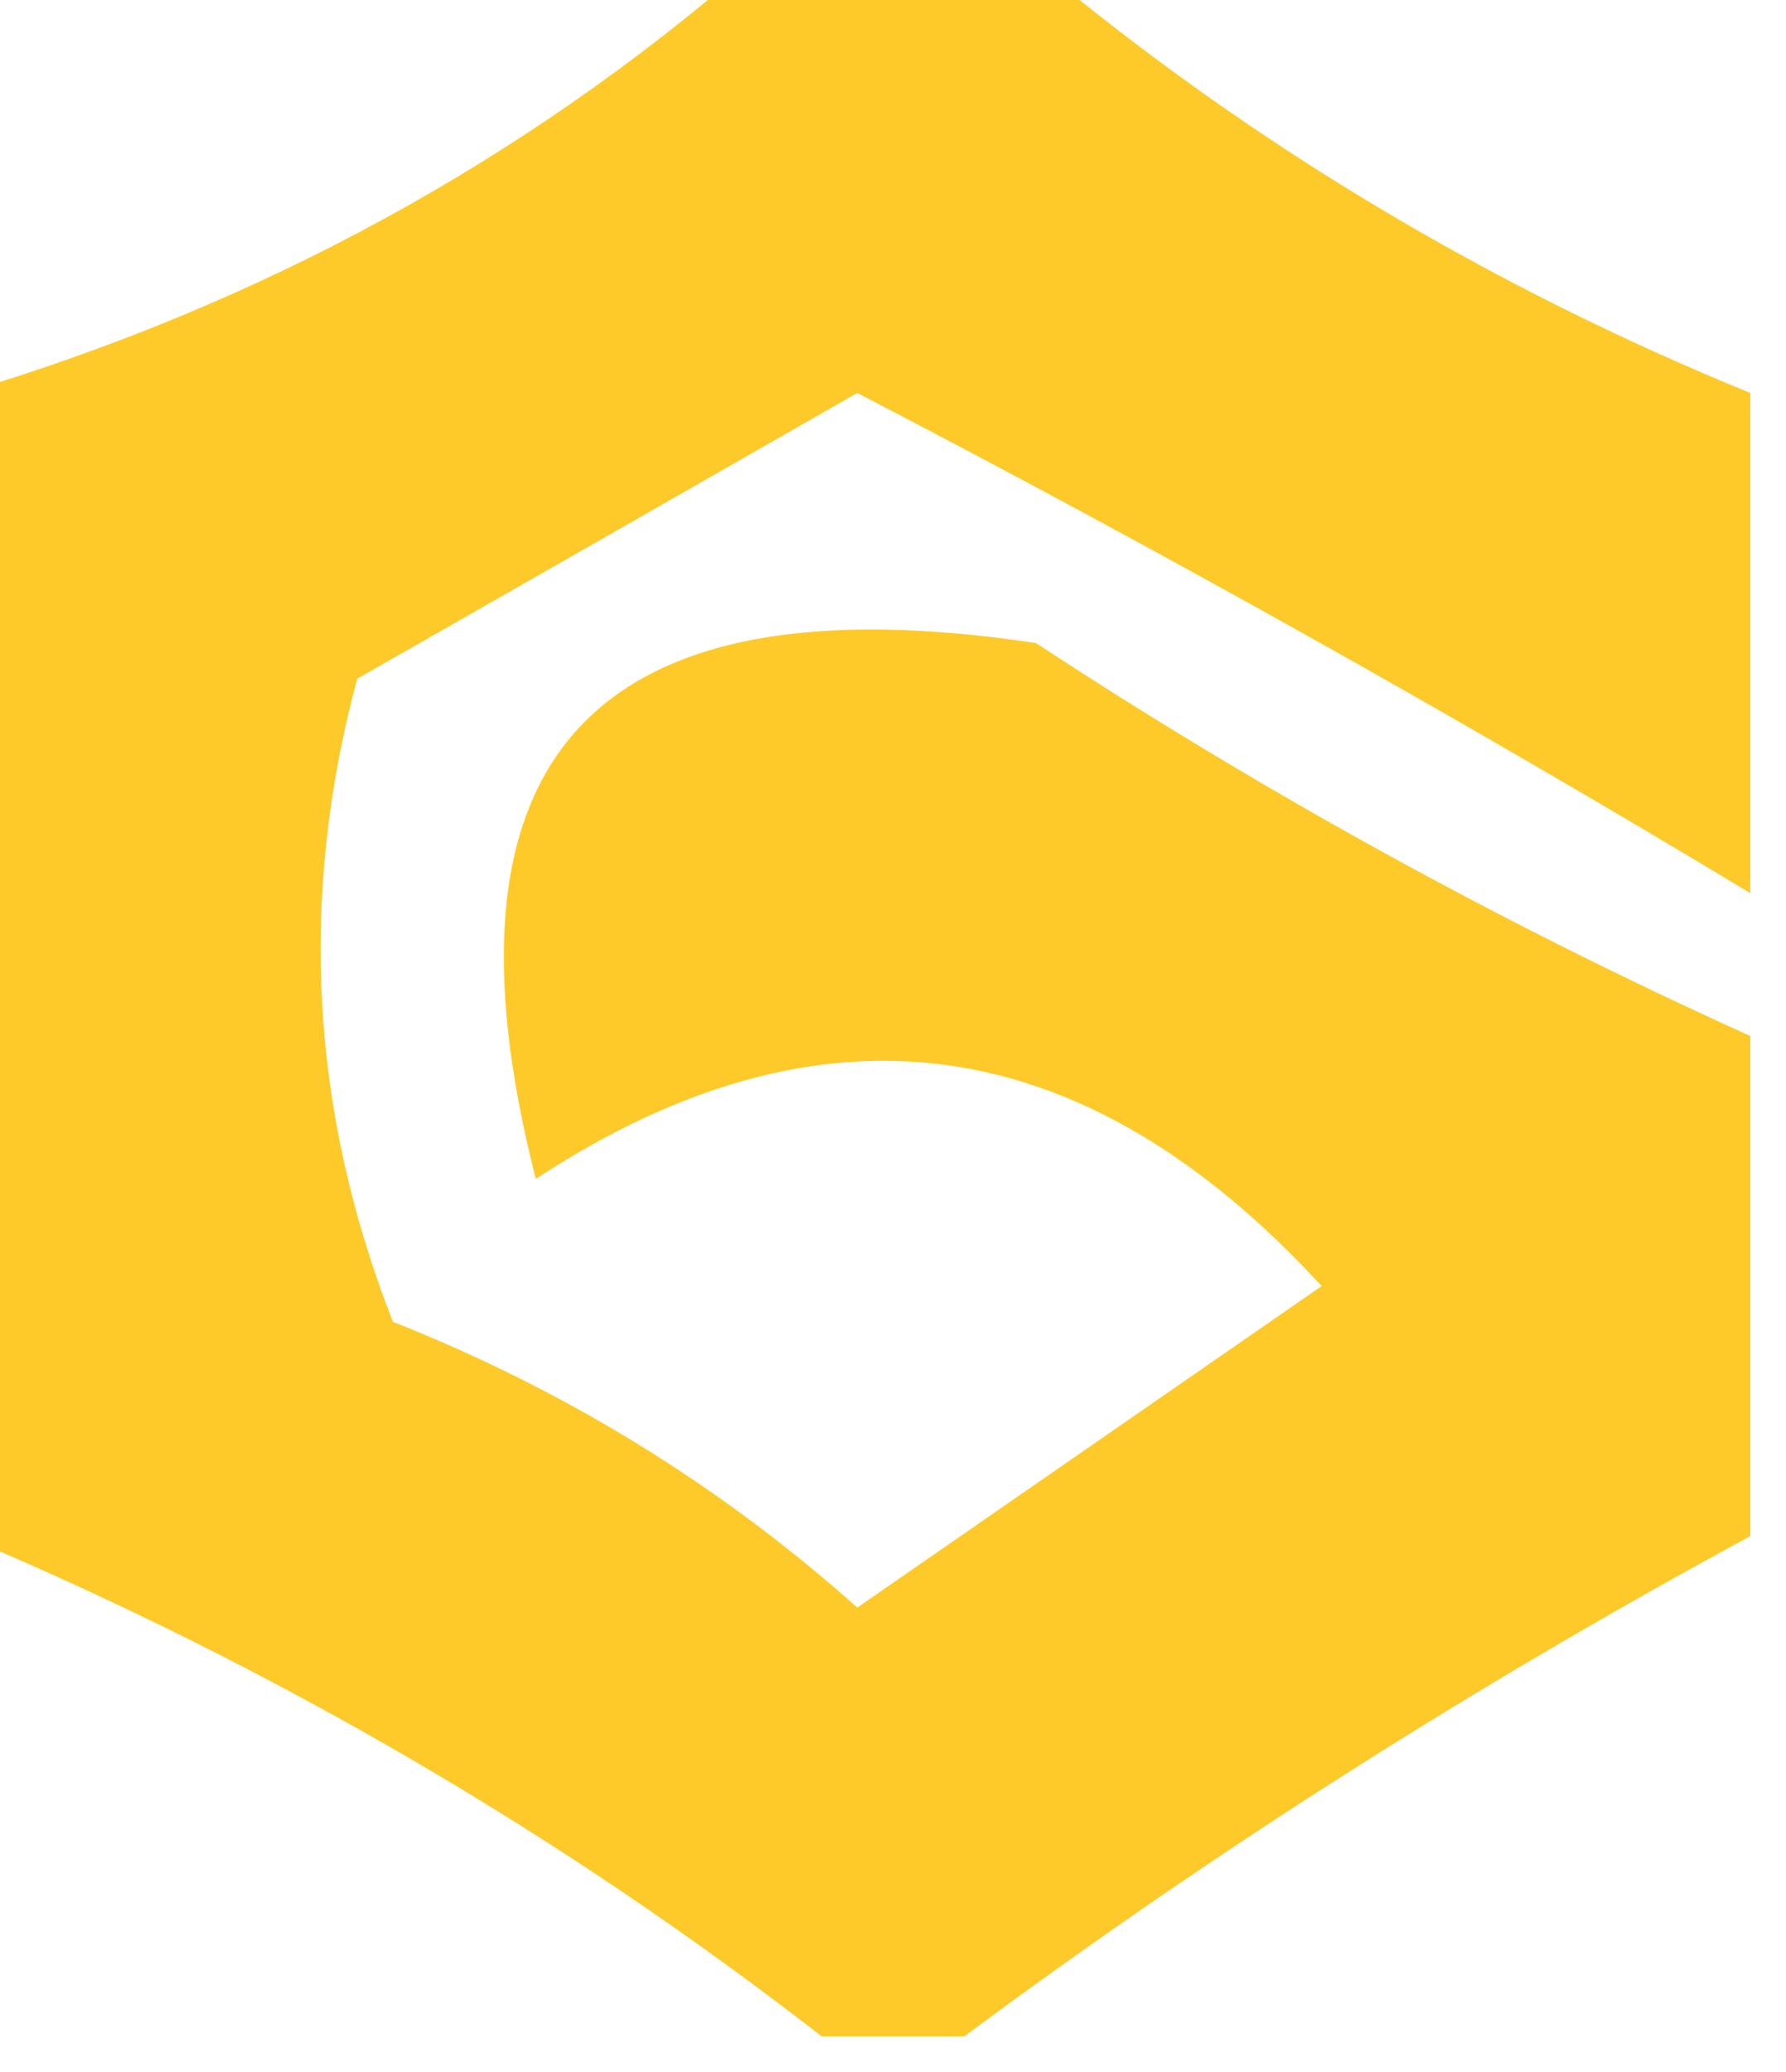 <?xml version="1.0" encoding="UTF-8"?>
<!DOCTYPE svg PUBLIC "-//W3C//DTD SVG 1.1//EN" "http://www.w3.org/Graphics/SVG/1.1/DTD/svg11.dtd">
<svg xmlns="http://www.w3.org/2000/svg" version="1.1" width="25px" height="29px" style="shape-rendering:geometricPrecision; text-rendering:geometricPrecision; image-rendering:optimizeQuality; fill-rule:evenodd; clip-rule:evenodd" xmlns:xlink="http://www.w3.org/1999/xlink">
<g><path style="opacity:0.833" fill="#fdc000" d="M 10.5,-0.5 C 11.833,-0.5 13.167,-0.5 14.5,-0.5C 17.494,2 20.827,4 24.5,5.5C 24.5,7.833 24.5,10.167 24.5,12.5C 20.425,10.045 16.259,7.712 12,5.5C 9.683,6.826 7.349,8.16 5,9.5C 4.179,12.554 4.345,15.554 5.5,18.5C 7.918,19.457 10.084,20.791 12,22.5C 14.167,21 16.333,19.5 18.5,18C 15.168,14.376 11.501,13.876 7.5,16.5C 5.984,10.569 8.317,8.069 14.5,9C 17.7,11.1 21.033,12.933 24.5,14.5C 24.5,16.833 24.5,19.167 24.5,21.5C 20.628,23.597 16.961,25.931 13.5,28.5C 12.833,28.5 12.167,28.5 11.5,28.5C 7.864,25.677 3.864,23.344 -0.5,21.5C -0.5,16.167 -0.5,10.833 -0.5,5.5C 3.655,4.258 7.322,2.258 10.5,-0.5 Z"/></g>
</svg>
